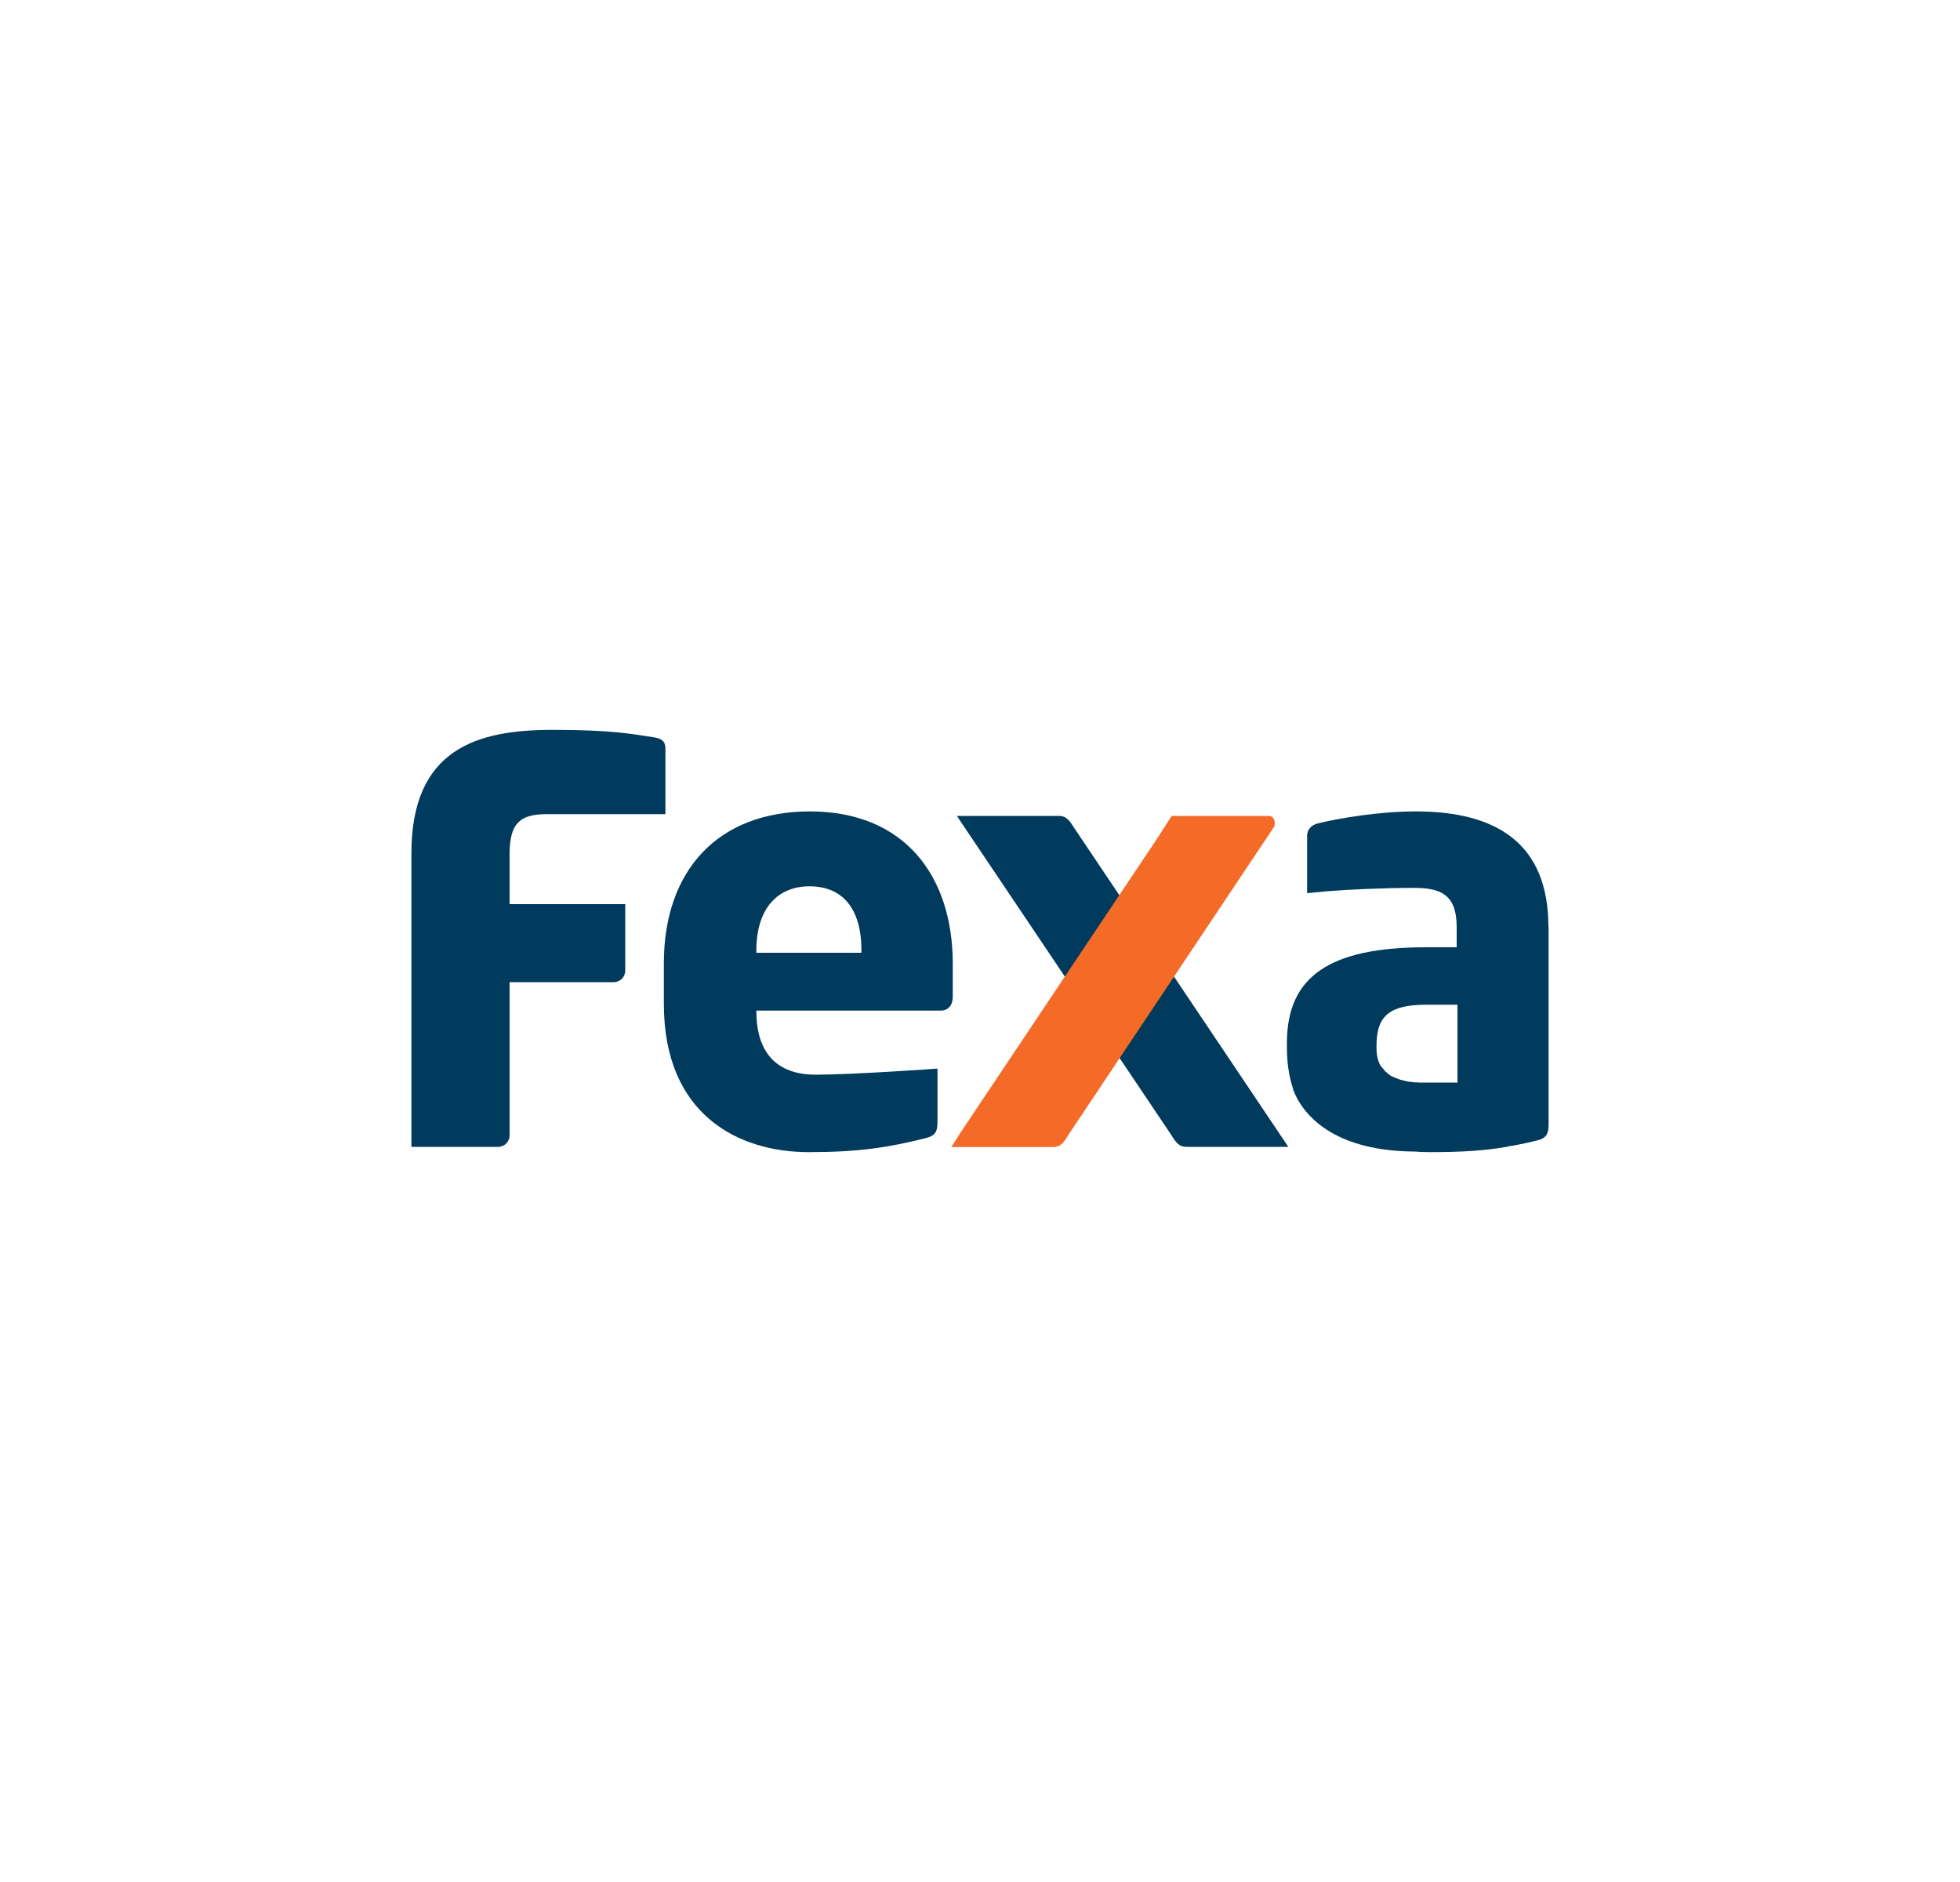 <?xml version="1.0" encoding="utf-8"?>
<!-- Generator: Adobe Illustrator 25.3.0, SVG Export Plug-In . SVG Version: 6.00 Build 0)  -->
<svg version="1.1" id="Layer_1" xmlns="http://www.w3.org/2000/svg" xmlns:xlink="http://www.w3.org/1999/xlink" x="0px" y="0px"
	 viewBox="0 0 100 96" style="enable-background:new 0 0 100 96;" xml:space="preserve">
<style type="text/css">
	.st0{fill:#003A5D;}
	.st1{fill:#F36B26;}
</style>
<g>
	<path class="st0" d="M54.79,42.21c-0.27-0.44-0.44-0.59-0.76-0.59h-5.21l10.95,16.29c0.26,0.44,0.44,0.59,0.76,0.59h4.54h0h0.66
		L54.79,42.21z"/>
	<path class="st1" d="M64.98,42.21c0.06-0.09,0.06-0.18,0.06-0.23c0-0.21-0.12-0.36-0.32-0.36h-4.94l-0.82,1.27l-9.07,13.56v0
		l-0.98,1.47c-0.01,0.01-0.02,0.03-0.02,0.04l-0.36,0.55h5.2c0.32,0,0.5-0.14,0.76-0.59L64.98,42.21z"/>
	<path class="st0" d="M27.89,41.53h6.06V38.2c0-0.38-0.18-0.53-0.59-0.59c-1.03-0.15-2-0.38-5.18-0.38c-3.8,0-7.19,0.94-7.19,6.3
		V58.5h4.42c0.33,0,0.59-0.26,0.59-0.59V50.1h5.31c0.32,0,0.59-0.26,0.59-0.59v-3.39h-5.9v-2.59
		C26.01,42.01,26.51,41.53,27.89,41.53z"/>
	<path class="st0" d="M41.32,41.39c-4.68,0-7.45,3-7.45,7.75v2.06c0,5.69,3.83,7.57,7.39,7.57c2.56,0,4.07-0.24,5.95-0.71
		c0.5-0.12,0.62-0.33,0.62-0.8l0-2.75c0,0-4.36,0.31-6.21,0.31c-2.33,0-3.03-1.53-3.03-3.21v-0.06h9.4c0.38,0,0.62-0.26,0.62-0.71
		v-1.71C48.6,44.68,46.15,41.39,41.32,41.39z M43.95,48.6h-5.36v-0.12c0-2.15,1.09-3.27,2.71-3.27c1.65,0,2.65,1.09,2.65,3.27V48.6z
		"/>
	<path class="st0" d="M79,47.28c0-4.22-2.6-5.89-6.76-5.89c-1.9,0-3.93,0.35-5,0.61c-0.35,0.09-0.55,0.32-0.55,0.64v2.92l1.04-0.1
		c1.01-0.08,2.79-0.17,4.42-0.17c1.36,0,2.17,0.35,2.17,1.99v1.04h-1.56c-4.94,0-7.1,1.5-7.1,4.88v0.26c0,0.77,0.11,1.44,0.29,2.01
		h0c0,0,0.05,0.22,0.22,0.54c0.02,0.03,0.03,0.06,0.05,0.09h0c0.53,0.94,2.01,2.62,5.97,2.64c0.23,0.02,0.48,0.03,0.72,0.03
		c1.65,0,2.8-0.07,3.96-0.27l0,0c0.01,0,0.02-0.01,0.04-0.01c0.01,0,0.02,0,0.03-0.01c0.21-0.03,0.91-0.16,1.46-0.3
		c0.5-0.11,0.61-0.35,0.61-0.82v-0.08l0,0V47.28z M74.35,55.22h-1.8c-0.02,0-0.04,0-0.06,0c-0.03,0-0.06,0-0.09,0
		c-0.03,0-0.06-0.01-0.08-0.01c-0.02,0-0.03,0-0.05,0c-0.03,0-0.06,0-0.09,0c-0.14-0.01-0.27-0.03-0.4-0.05
		c-0.01,0-0.02,0-0.03-0.01c-0.03-0.01-0.06-0.01-0.09-0.02c-0.01-0.01-0.03-0.01-0.04-0.01c-0.03-0.01-0.05-0.01-0.08-0.02
		c-0.02-0.01-0.03-0.01-0.04-0.01c-0.02-0.01-0.05-0.01-0.07-0.02c-0.02,0-0.03-0.01-0.05-0.02c-0.02-0.01-0.04-0.01-0.06-0.02
		c-0.02-0.01-0.03-0.01-0.05-0.02c-0.02-0.01-0.03-0.01-0.05-0.02c-0.02,0-0.04-0.01-0.05-0.02c-0.02-0.01-0.03-0.02-0.05-0.02
		c-0.02-0.01-0.04-0.02-0.06-0.03c-0.01-0.01-0.03-0.01-0.04-0.01c-0.02-0.02-0.04-0.03-0.07-0.04c-0.01-0.01-0.01-0.01-0.02-0.02
		c-0.06-0.03-0.11-0.08-0.16-0.12h0c-0.02-0.02-0.04-0.04-0.07-0.06c-0.04-0.04-0.08-0.08-0.11-0.13c-0.23-0.21-0.36-0.56-0.36-1.1
		v-0.08c0-1.42,0.52-2.11,2.54-2.11h1.59V55.22z"/>
</g>
</svg>
